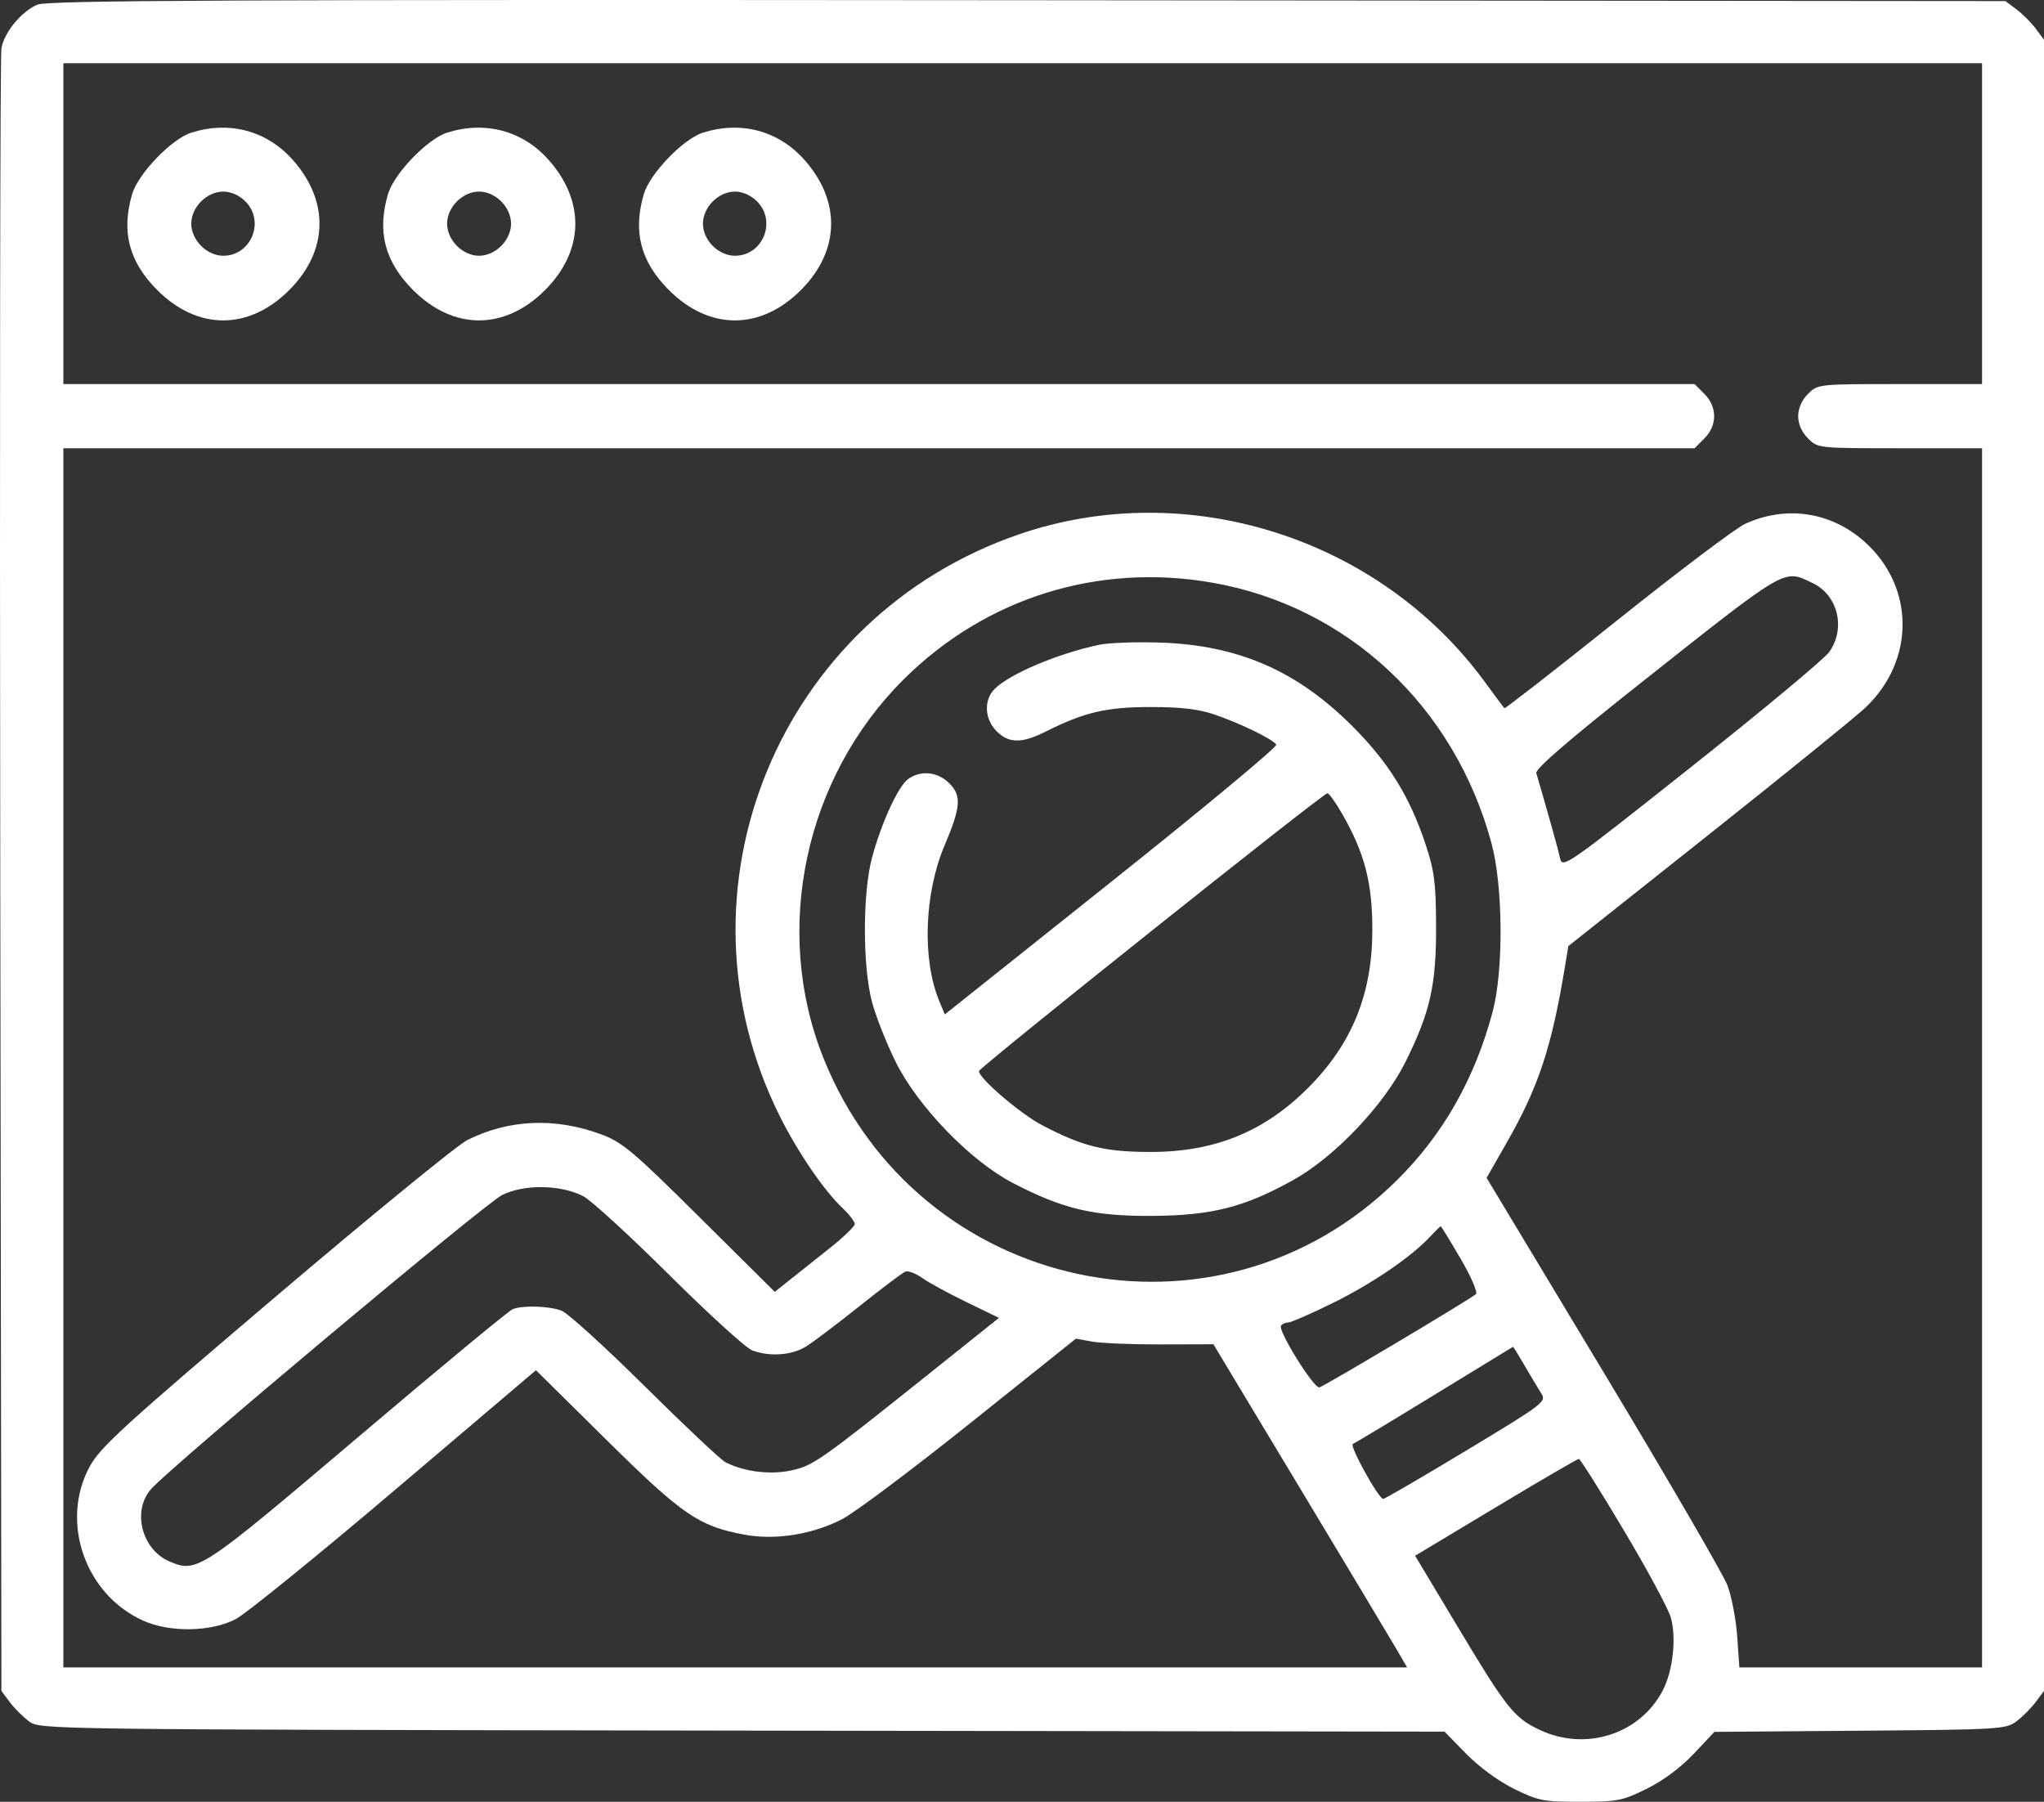 <svg width="135" height="119" viewBox="0 0 135 119" fill="none" xmlns="http://www.w3.org/2000/svg">
<rect x="0" y="0" width="135" height="119" fill="#333333" stroke="none"/>
<path fill-rule="evenodd" clip-rule="evenodd" d="M2.456 0.311C1.393 0.777 0.283 2.13 0.094 3.192C0.01 3.661 -0.024 28.262 0.018 57.861L0.093 111.677L0.637 112.409C0.937 112.811 1.509 113.386 1.911 113.686C2.639 114.232 2.64 114.232 49.023 114.301L95.407 114.369L96.835 115.83C97.685 116.699 98.965 117.637 99.994 118.146C101.595 118.936 101.922 119 104.375 119C106.83 119 107.155 118.936 108.76 118.143C109.843 117.609 111.009 116.741 111.863 115.835L113.232 114.384L122.843 114.308C132.076 114.235 132.483 114.211 133.183 113.686C133.583 113.386 134.156 112.811 134.456 112.409L135 111.677V57.152V2.627L134.456 1.896C134.156 1.493 133.583 0.918 133.182 0.618L132.453 0.072L67.857 0.015C14.555 -0.032 3.12 0.02 2.456 0.311ZM130.908 14.772V25.367H125.484C120.077 25.367 120.058 25.369 119.412 26.017C119.003 26.427 118.764 26.97 118.764 27.486C118.764 28.002 119.003 28.545 119.412 28.955C120.058 29.603 120.077 29.605 125.484 29.605H130.908V69.866V110.127H122.893H114.879L114.736 108.074C114.658 106.945 114.366 105.425 114.087 104.697C113.808 103.968 110.117 97.617 105.883 90.583L98.185 77.793L99.504 75.486C101.627 71.772 102.491 69.151 103.38 63.727L103.583 62.488L112.823 55.154C117.906 51.121 122.582 47.328 123.217 46.725C126.512 43.595 126.467 38.709 123.115 35.748C120.907 33.798 117.96 33.366 115.266 34.595C114.649 34.877 110.836 37.752 106.793 40.985C102.75 44.217 99.405 46.823 99.36 46.776C99.314 46.728 98.73 45.943 98.062 45.03C91.094 35.516 78.409 31.491 67.335 35.28C51.46 40.712 44.032 58.732 51.496 73.707C52.677 76.076 54.404 78.609 55.639 79.782C56.09 80.21 56.457 80.687 56.456 80.842C56.455 80.996 55.712 81.712 54.806 82.432C53.9 83.151 52.711 84.097 52.164 84.532L51.171 85.323L46.224 80.414C41.806 76.028 41.111 75.443 39.711 74.922C36.667 73.79 33.588 73.924 30.85 75.306C30.196 75.636 24.494 80.298 18.177 85.666C8.09 94.239 6.598 95.603 5.911 96.883C3.956 100.526 5.622 105.308 9.447 107.035C11.215 107.834 13.95 107.788 15.577 106.932C16.252 106.577 20.988 102.734 26.102 98.392L35.399 90.498L40.055 95.1C45.069 100.057 46.154 100.802 49.173 101.36C51.216 101.737 53.656 101.349 55.626 100.333C56.447 99.909 60.255 97.055 64.088 93.988L71.059 88.414L72.141 88.609C72.736 88.716 74.779 88.8 76.682 88.794L80.141 88.783L85.79 98.172C88.897 103.337 91.776 108.139 92.187 108.844L92.935 110.127H48.56H4.185V69.866V29.605H58.054H111.923L112.571 28.955C113.429 28.095 113.429 26.878 112.571 26.017L111.923 25.367H58.054H4.185V14.772V4.177H67.546H130.908V14.772ZM12.633 8.762C11.337 9.171 9.127 11.467 8.73 12.816C7.999 15.3 8.514 17.28 10.38 19.152C13.051 21.831 16.439 21.831 19.11 19.152C21.69 16.563 21.767 13.271 19.312 10.531C17.604 8.625 15.135 7.97 12.633 8.762ZM29.529 8.762C28.234 9.171 26.024 11.467 25.627 12.816C24.895 15.3 25.411 17.28 27.276 19.152C29.948 21.831 33.336 21.831 36.007 19.152C38.587 16.563 38.664 13.271 36.209 10.531C34.5 8.625 32.032 7.97 29.529 8.762ZM46.426 8.762C45.13 9.171 42.92 11.467 42.523 12.816C41.792 15.3 42.307 17.28 44.173 19.152C46.844 21.831 50.232 21.831 52.903 19.152C55.483 16.563 55.56 13.271 53.105 10.531C51.396 8.625 48.928 7.97 46.426 8.762ZM16.209 13.304C17.519 14.617 16.591 16.891 14.745 16.891C13.66 16.891 12.633 15.861 12.633 14.772C12.633 13.683 13.66 12.653 14.745 12.653C15.259 12.653 15.801 12.894 16.209 13.304ZM33.105 13.304C33.514 13.713 33.754 14.256 33.754 14.772C33.754 15.288 33.514 15.831 33.105 16.241C32.697 16.651 32.156 16.891 31.642 16.891C31.127 16.891 30.586 16.651 30.178 16.241C29.769 15.831 29.529 15.288 29.529 14.772C29.529 14.256 29.769 13.713 30.178 13.304C30.586 12.894 31.127 12.653 31.642 12.653C32.156 12.653 32.697 12.894 33.105 13.304ZM50.002 13.304C51.312 14.617 50.384 16.891 48.538 16.891C48.024 16.891 47.483 16.651 47.074 16.241C46.665 15.831 46.426 15.288 46.426 14.772C46.426 14.256 46.665 13.713 47.074 13.304C47.483 12.894 48.024 12.653 48.538 12.653C49.052 12.653 49.593 12.894 50.002 13.304ZM80.074 38.484C88.996 40.045 96.068 46.648 98.509 55.695C99.273 58.527 99.313 64.064 98.59 66.798C97.418 71.226 95.318 74.927 92.263 77.951C80.411 89.679 60.577 85.433 54.369 69.838C51.002 61.381 53.155 51.332 59.726 44.829C65.138 39.474 72.54 37.166 80.074 38.484ZM119.725 38.514C121.398 39.31 121.923 41.517 120.81 43.069C120.483 43.525 116.385 46.936 111.704 50.649C103.433 57.209 103.189 57.379 103.038 56.68C102.913 56.099 102.209 53.582 101.467 51.06C101.388 50.792 103.587 48.892 108.21 45.233C118.166 37.352 117.77 37.584 119.725 38.514ZM72.582 42.589C69.847 43.17 66.684 44.509 65.689 45.507C64.964 46.234 65.023 47.493 65.819 48.291C66.631 49.106 67.487 49.113 69.073 48.315C71.613 47.04 73.077 46.697 75.995 46.697C78.012 46.697 79.162 46.833 80.219 47.194C81.927 47.777 84.076 48.825 84.296 49.181C84.381 49.319 79.489 53.385 73.426 58.215L62.402 66.999L62.035 66.115C60.892 63.358 61.042 59.008 62.39 55.828C63.461 53.3 63.518 52.556 62.701 51.737C61.94 50.973 60.831 50.853 59.992 51.442C59.336 51.903 58.225 54.31 57.595 56.64C56.971 58.942 56.967 63.807 57.587 66.158C57.837 67.105 58.542 68.893 59.155 70.131C60.61 73.072 64.096 76.677 66.886 78.127C70.219 79.86 72.223 80.332 76.127 80.305C80.048 80.277 82.179 79.735 85.411 77.94C88.144 76.423 91.419 72.976 92.831 70.131C94.466 66.838 94.865 65.052 94.848 61.125C94.836 58.311 94.733 57.51 94.161 55.783C93.115 52.622 91.728 50.377 89.35 47.991C85.681 44.309 81.813 42.618 76.655 42.441C75.057 42.386 73.225 42.452 72.582 42.589ZM88.659 53.775C90.13 56.348 90.64 58.307 90.639 61.39C90.639 65.639 89.306 68.93 86.408 71.838C83.51 74.746 80.23 76.083 75.995 76.083C72.963 76.083 71.499 75.72 68.807 74.303C67.364 73.543 64.625 71.192 64.659 70.742C64.677 70.5 87.374 52.4 87.672 52.39C87.778 52.387 88.222 53.01 88.659 53.775ZM38.518 79.001C39.019 79.255 41.568 81.589 44.182 84.185C46.795 86.782 49.269 89.033 49.677 89.187C50.821 89.618 52.278 89.519 53.214 88.946C53.681 88.661 55.276 87.457 56.759 86.272C58.242 85.087 59.608 84.058 59.795 83.986C59.982 83.914 60.48 84.1 60.9 84.401C61.32 84.701 62.635 85.418 63.821 85.993L65.977 87.04L61.548 90.582C54.141 96.505 53.713 96.805 52.243 97.121C50.861 97.419 49.106 97.197 47.91 96.573C47.602 96.413 45.209 94.159 42.592 91.566C39.974 88.972 37.501 86.724 37.096 86.569C36.266 86.253 34.559 86.198 33.864 86.465C33.611 86.563 29.015 90.366 23.651 94.917C13.243 103.747 13.02 103.895 11.215 103.139C9.34 102.353 8.692 99.737 10.018 98.305C11.609 96.588 32.06 79.467 33.169 78.924C34.642 78.203 37.015 78.237 38.518 79.001ZM96.465 83.127C97.157 84.31 97.61 85.357 97.481 85.473C97.099 85.814 87.491 91.539 87.142 91.632C86.785 91.728 84.399 87.898 84.606 87.561C84.679 87.444 84.89 87.348 85.076 87.348C85.261 87.348 86.591 86.768 88.03 86.059C90.611 84.788 93.205 83.019 94.455 81.678C94.807 81.3 95.122 80.991 95.156 80.991C95.189 80.991 95.779 81.952 96.465 83.127ZM100.698 90.195C101.099 90.887 101.592 91.71 101.793 92.025C102.148 92.578 101.991 92.698 96.849 95.799C93.927 97.561 91.456 99 91.356 98.997C91.046 98.988 89.098 95.459 89.352 95.366C89.483 95.318 91.908 93.859 94.739 92.124C97.57 90.388 99.906 88.962 99.928 88.953C99.951 88.944 100.297 89.503 100.698 90.195ZM107.258 101.085C108.807 103.687 110.201 106.279 110.357 106.845C110.727 108.189 110.493 110.329 109.836 111.616C108.353 114.517 104.767 115.689 101.724 114.268C99.999 113.461 99.531 112.873 96.228 107.363L93.464 102.753L98.788 99.555C101.716 97.796 104.186 96.356 104.277 96.355C104.367 96.354 105.709 98.483 107.258 101.085Z" fill="white"/>
</svg>
